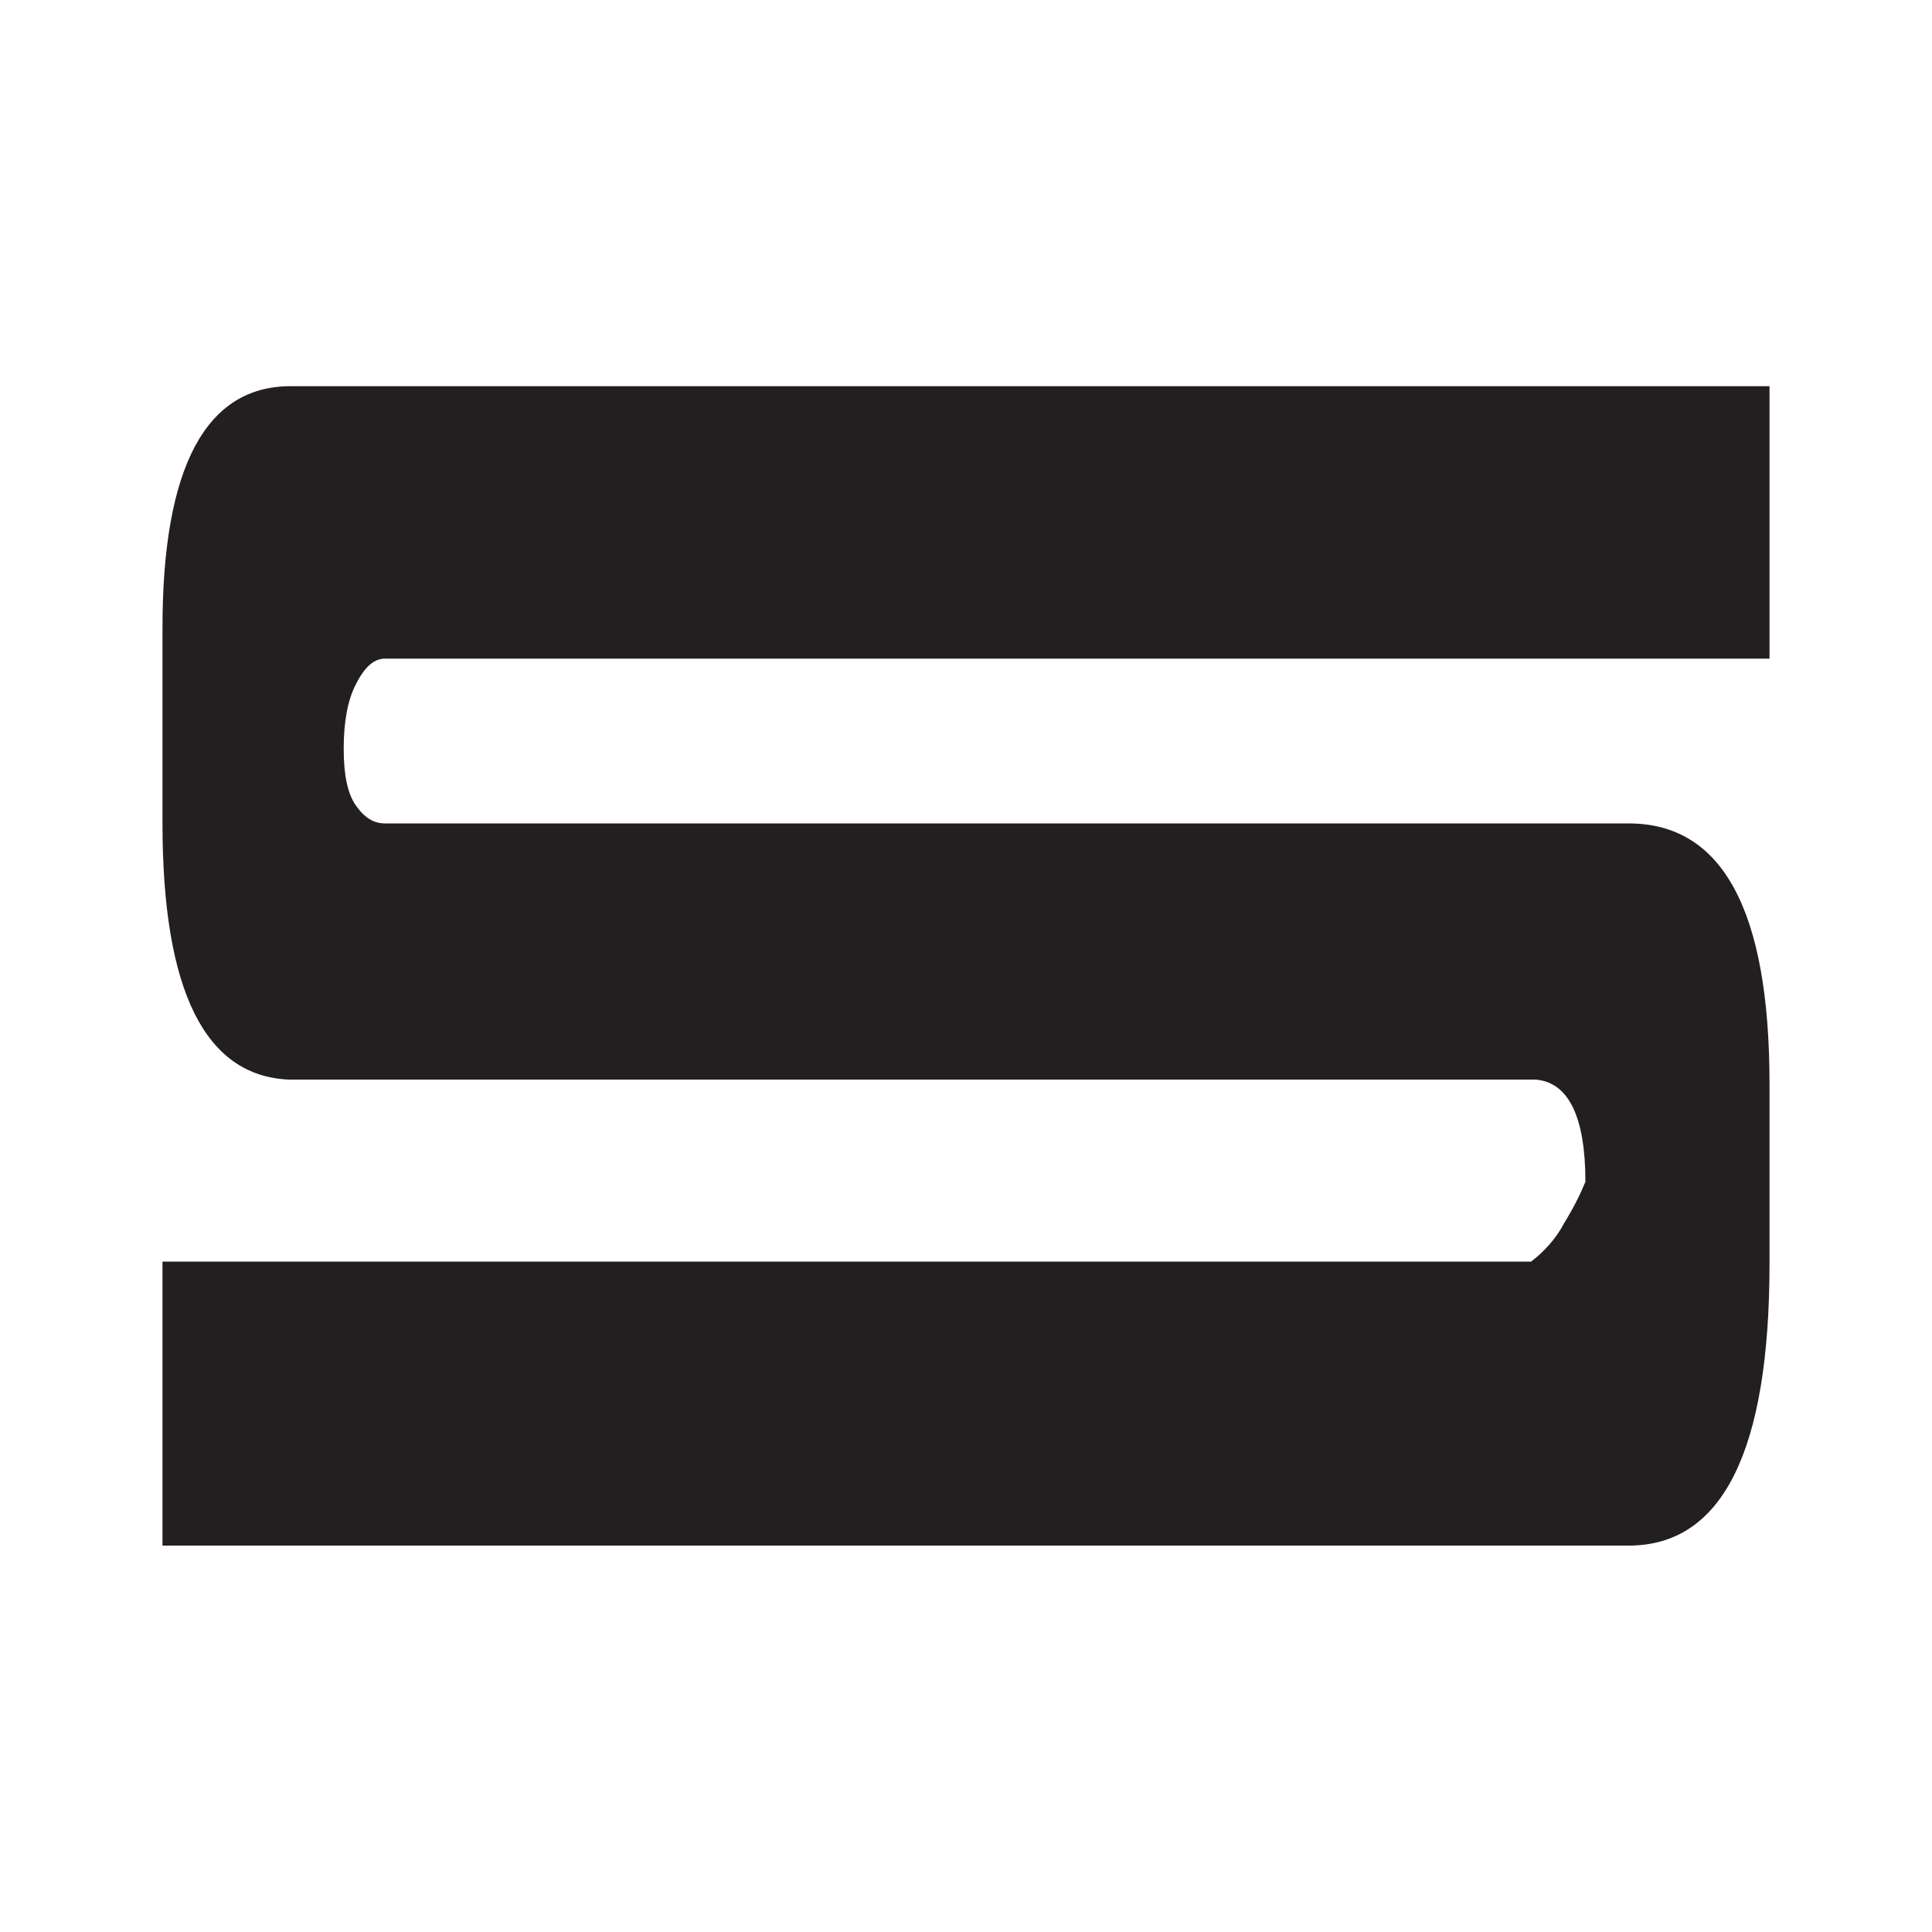<?xml version="1.0" encoding="UTF-8"?> <svg xmlns="http://www.w3.org/2000/svg" id="Layer_1" viewBox="0 0 100 100"><defs><style>.cls-1{fill:#231f20;stroke-width:0px;}</style></defs><path class="cls-1" d="m91.59,65.4c0,9.71-2.44,14.6-7.29,14.6H8.41v-14.7h70.84c.67-.51,1.3-1.2,1.71-1.99.52-.85.85-1.53,1.1-2.14,0-3.36-.87-5.15-2.57-5.29H14.96c-4.33-.18-6.55-4.56-6.55-13.27v-10.11c0-8.35,2.26-12.51,6.62-12.51h76.56v14.1H19.93c-.57,0-1.06.43-1.51,1.33-.43.82-.63,1.97-.63,3.33s.2,2.33.63,2.94c.45.65.94.93,1.51.93h64.37c4.86,0,7.29,4.5,7.29,13.49v9.29Z"></path></svg> 